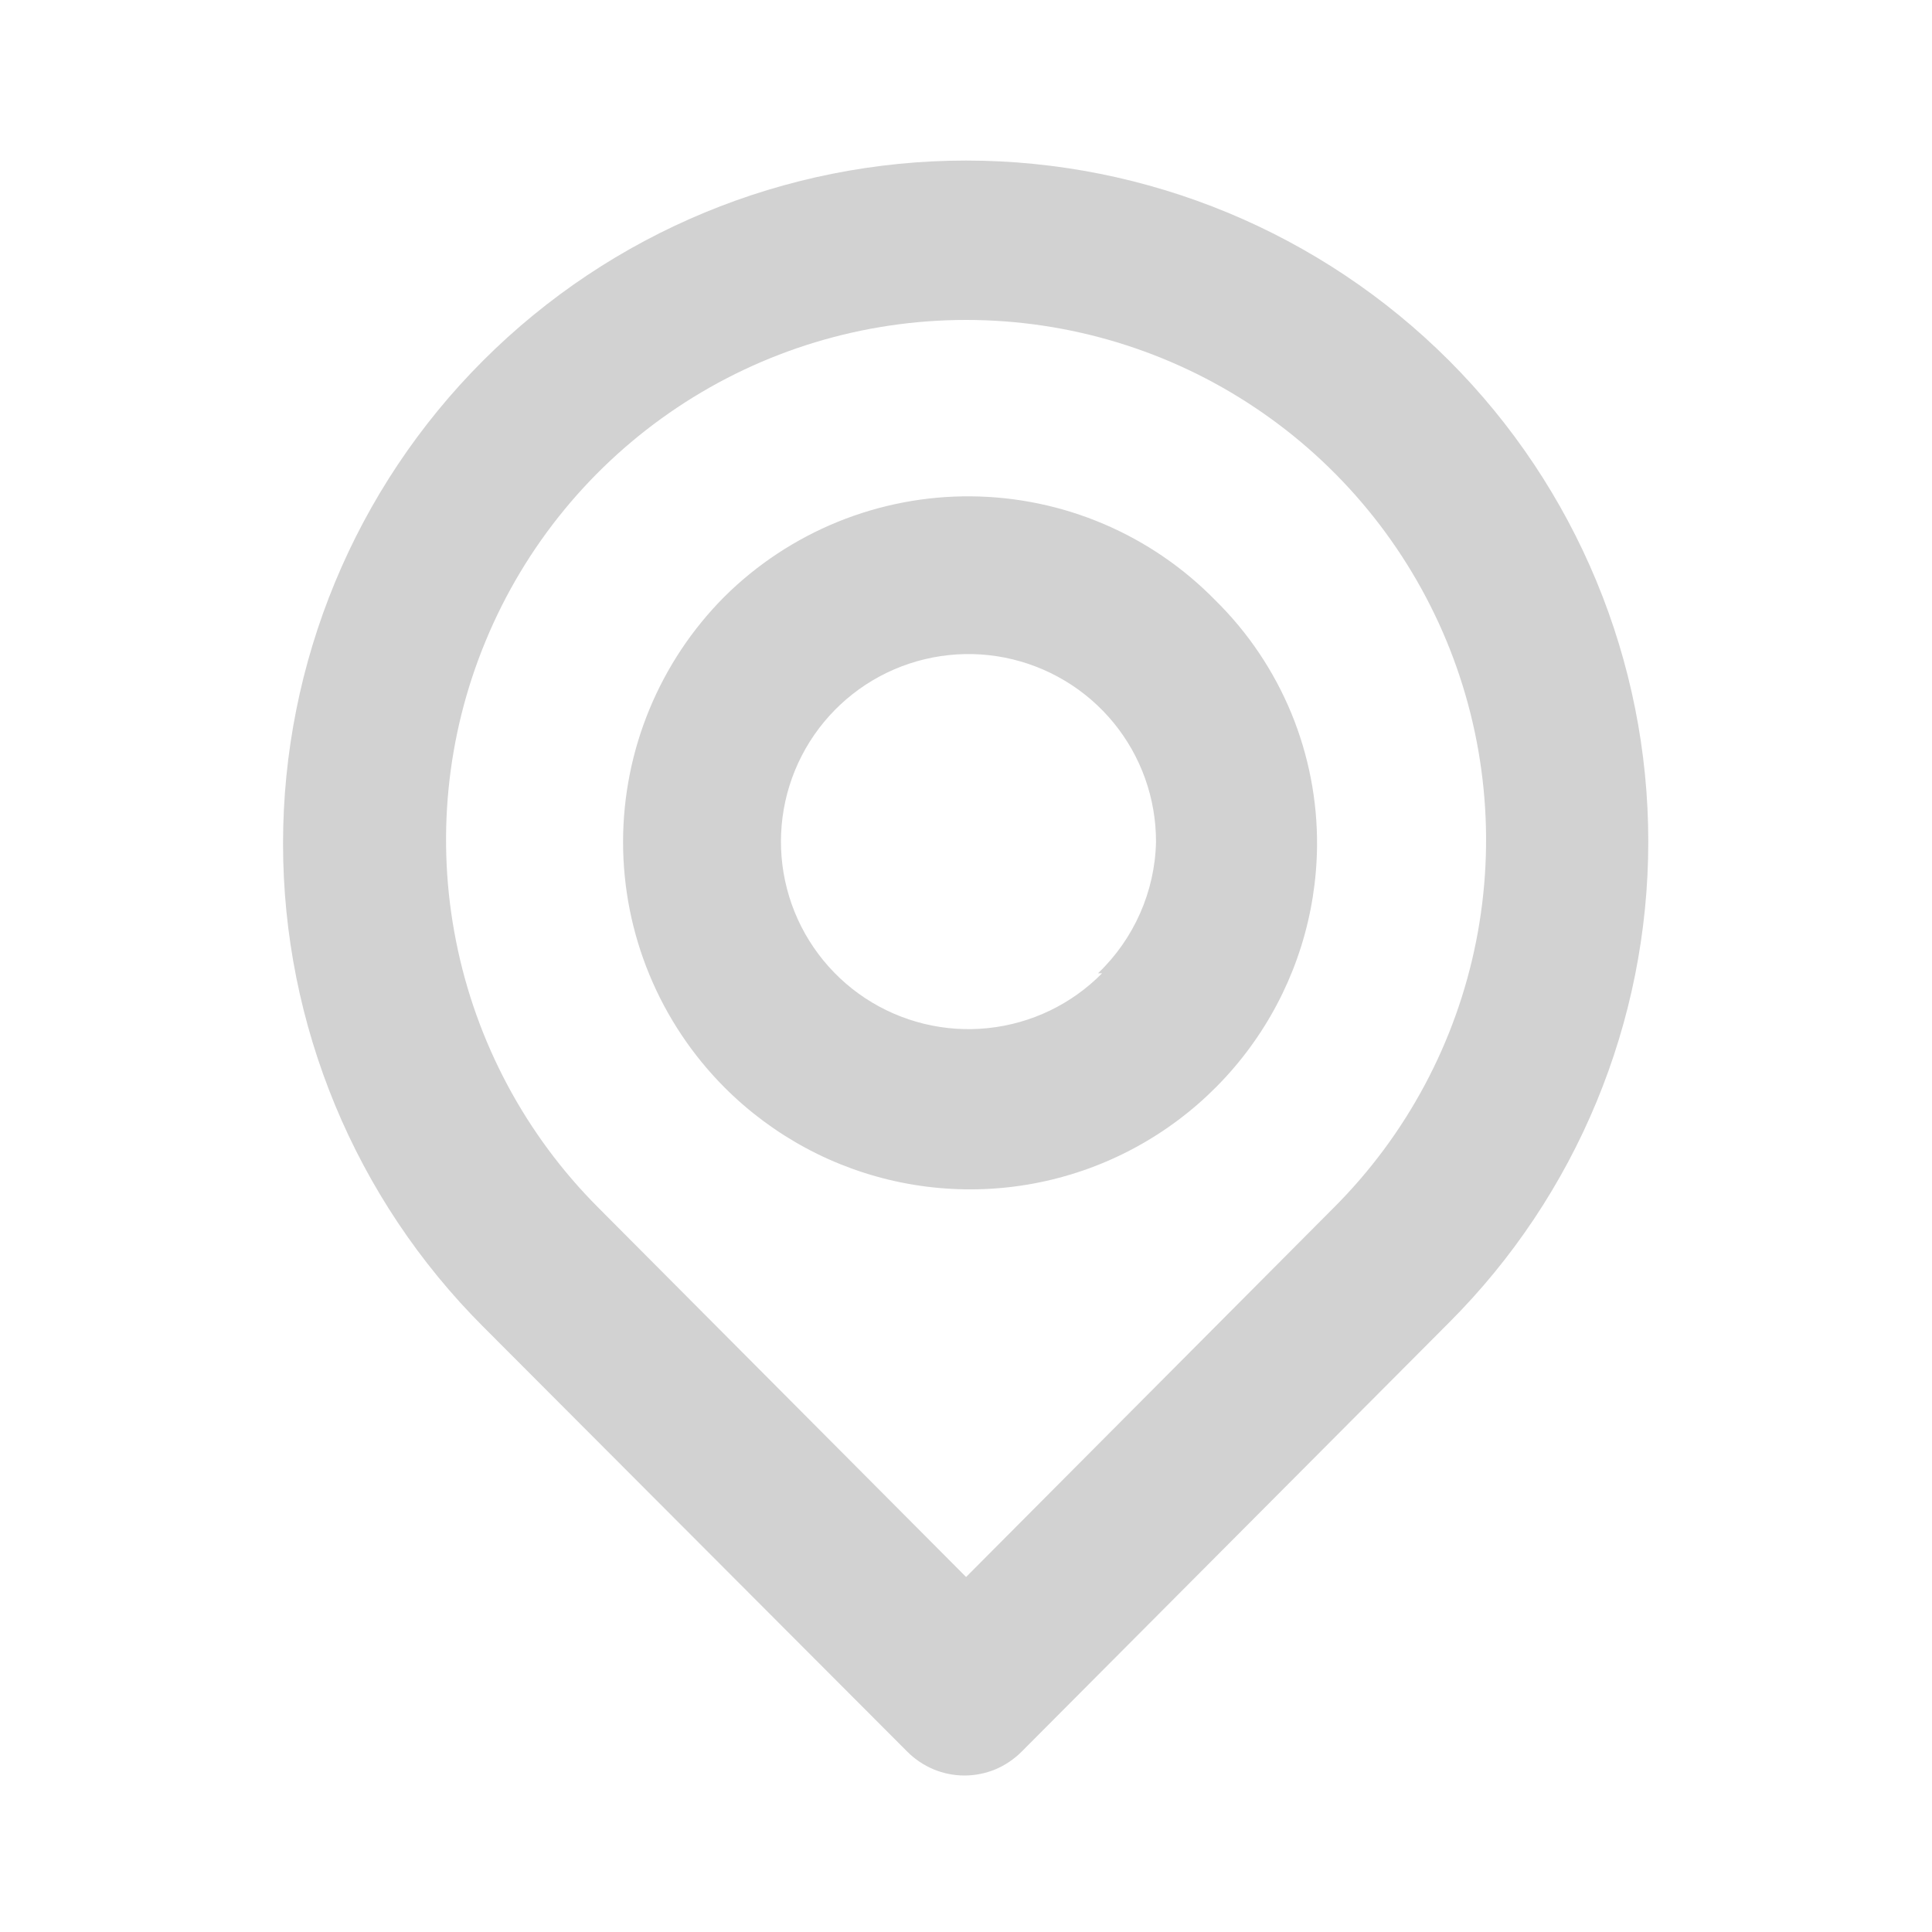<svg width="20" height="20" viewBox="0 0 20 20" fill="none" xmlns="http://www.w3.org/2000/svg">
<path d="M15.001 3.733C13.675 2.407 11.876 1.662 10.001 1.662C8.125 1.662 6.327 2.407 5.001 3.733C3.675 5.059 2.93 6.858 2.93 8.733C2.93 10.608 3.675 12.407 5.001 13.733L9.392 18.133C9.47 18.211 9.562 18.273 9.664 18.316C9.765 18.358 9.874 18.38 9.984 18.38C10.094 18.38 10.203 18.358 10.305 18.316C10.406 18.273 10.498 18.211 10.576 18.133L15.001 13.691C16.321 12.371 17.063 10.58 17.063 8.712C17.063 6.845 16.321 5.054 15.001 3.733V3.733ZM13.809 12.5L10.001 16.325L6.192 12.5C5.44 11.747 4.928 10.787 4.721 9.743C4.513 8.699 4.62 7.617 5.028 6.634C5.435 5.65 6.125 4.81 7.01 4.219C7.896 3.627 8.936 3.312 10.001 3.312C11.065 3.312 12.106 3.627 12.991 4.219C13.876 4.81 14.566 5.65 14.974 6.634C15.381 7.617 15.488 8.699 15.281 9.743C15.074 10.787 14.562 11.747 13.809 12.5V12.5ZM7.501 6.175C6.828 6.85 6.45 7.764 6.45 8.717C6.45 9.669 6.828 10.583 7.501 11.258C8.001 11.759 8.637 12.101 9.33 12.241C10.024 12.381 10.743 12.314 11.398 12.047C12.053 11.78 12.615 11.325 13.013 10.74C13.411 10.155 13.627 9.466 13.634 8.758C13.638 8.286 13.547 7.818 13.367 7.381C13.186 6.944 12.92 6.548 12.584 6.217C12.254 5.879 11.86 5.609 11.425 5.424C10.991 5.239 10.524 5.142 10.051 5.138C9.579 5.134 9.11 5.224 8.672 5.402C8.235 5.58 7.837 5.842 7.501 6.175V6.175ZM11.409 10.075C11.093 10.396 10.676 10.596 10.228 10.643C9.781 10.69 9.331 10.58 8.955 10.332C8.58 10.084 8.302 9.713 8.17 9.283C8.038 8.853 8.059 8.39 8.23 7.974C8.401 7.558 8.711 7.214 9.108 7.001C9.504 6.789 9.963 6.72 10.404 6.808C10.845 6.896 11.243 7.134 11.528 7.482C11.813 7.83 11.968 8.266 11.967 8.717C11.955 9.231 11.739 9.719 11.367 10.075H11.409Z" fill="#D2D2D2"/>
</svg>
